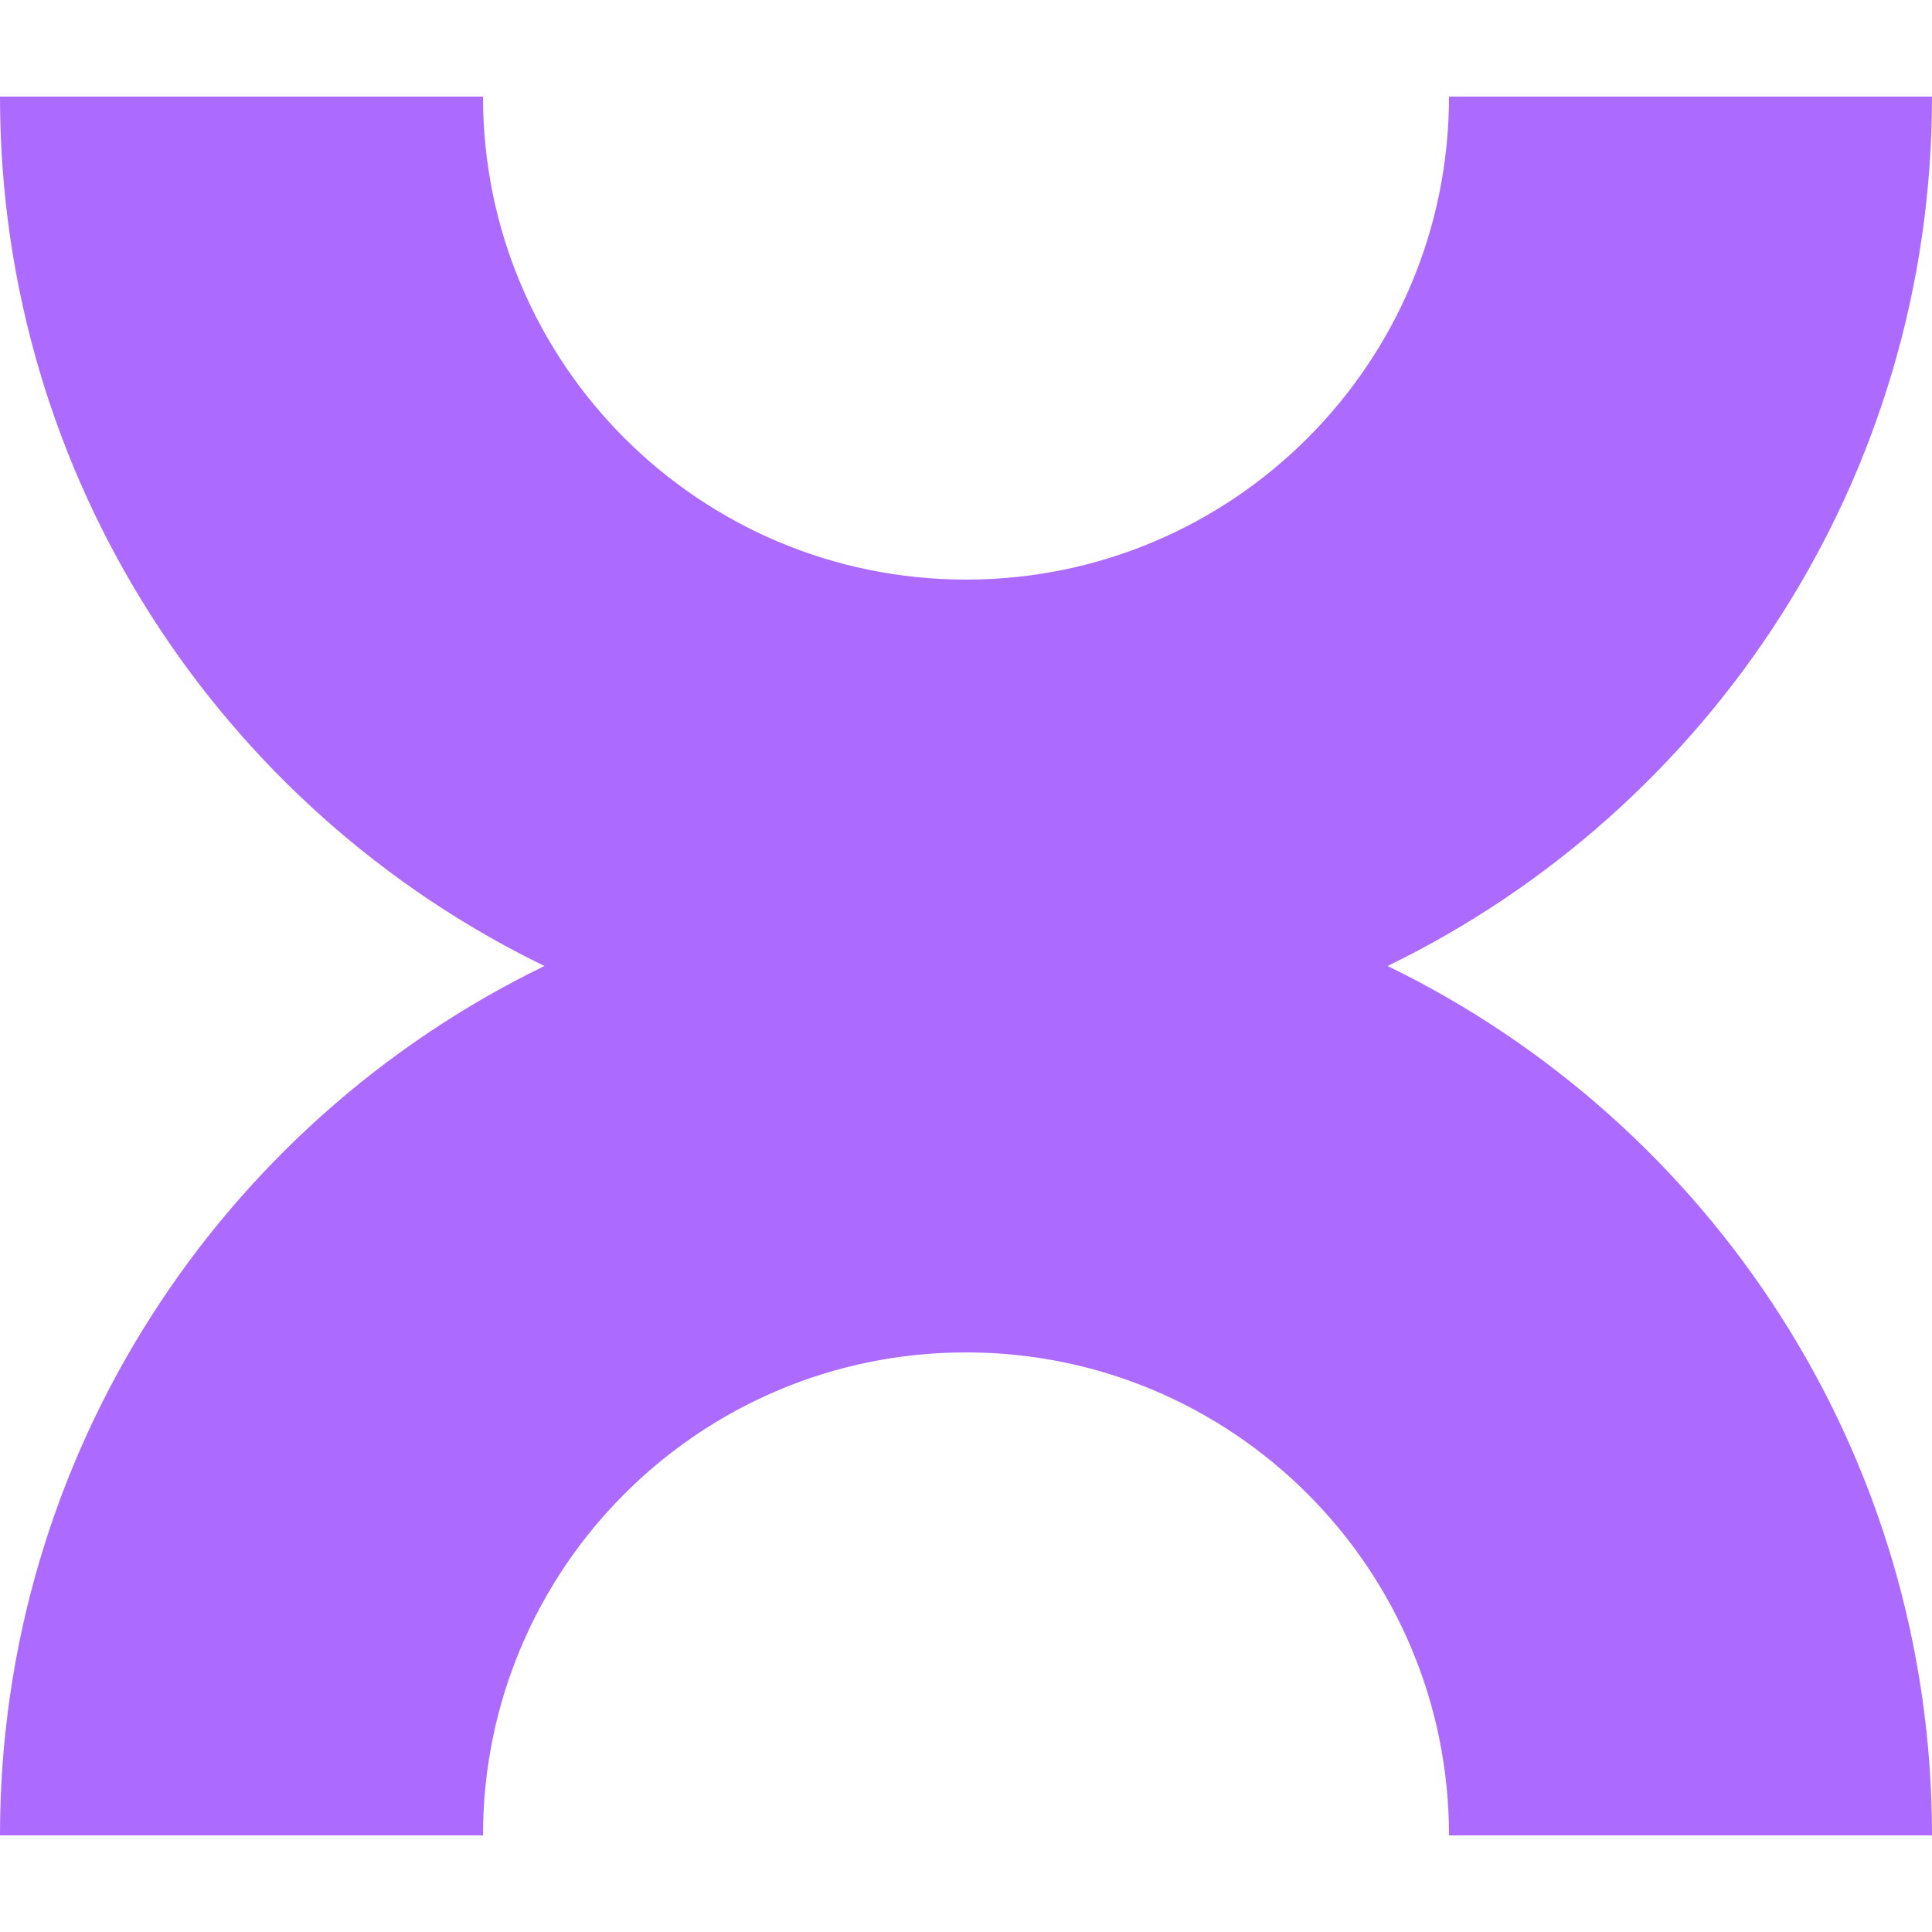 <svg xmlns="http://www.w3.org/2000/svg" width="200" height="200" viewBox="0 0 200 200" fill="none"><path d="M56.359 100C22.997 83.793 0 49.582 0 10H50C50 37.614 72.386 60 100 60C127.614 60 150 37.614 150 10H200C200 49.582 177.003 83.793 143.641 100C177.003 116.207 200 150.418 200 190H150C150 162.386 127.614 140 100 140C72.386 140 50 162.386 50 190H0C0 150.418 22.997 116.207 56.359 100Z" fill="#AD6AFF"></path></svg>